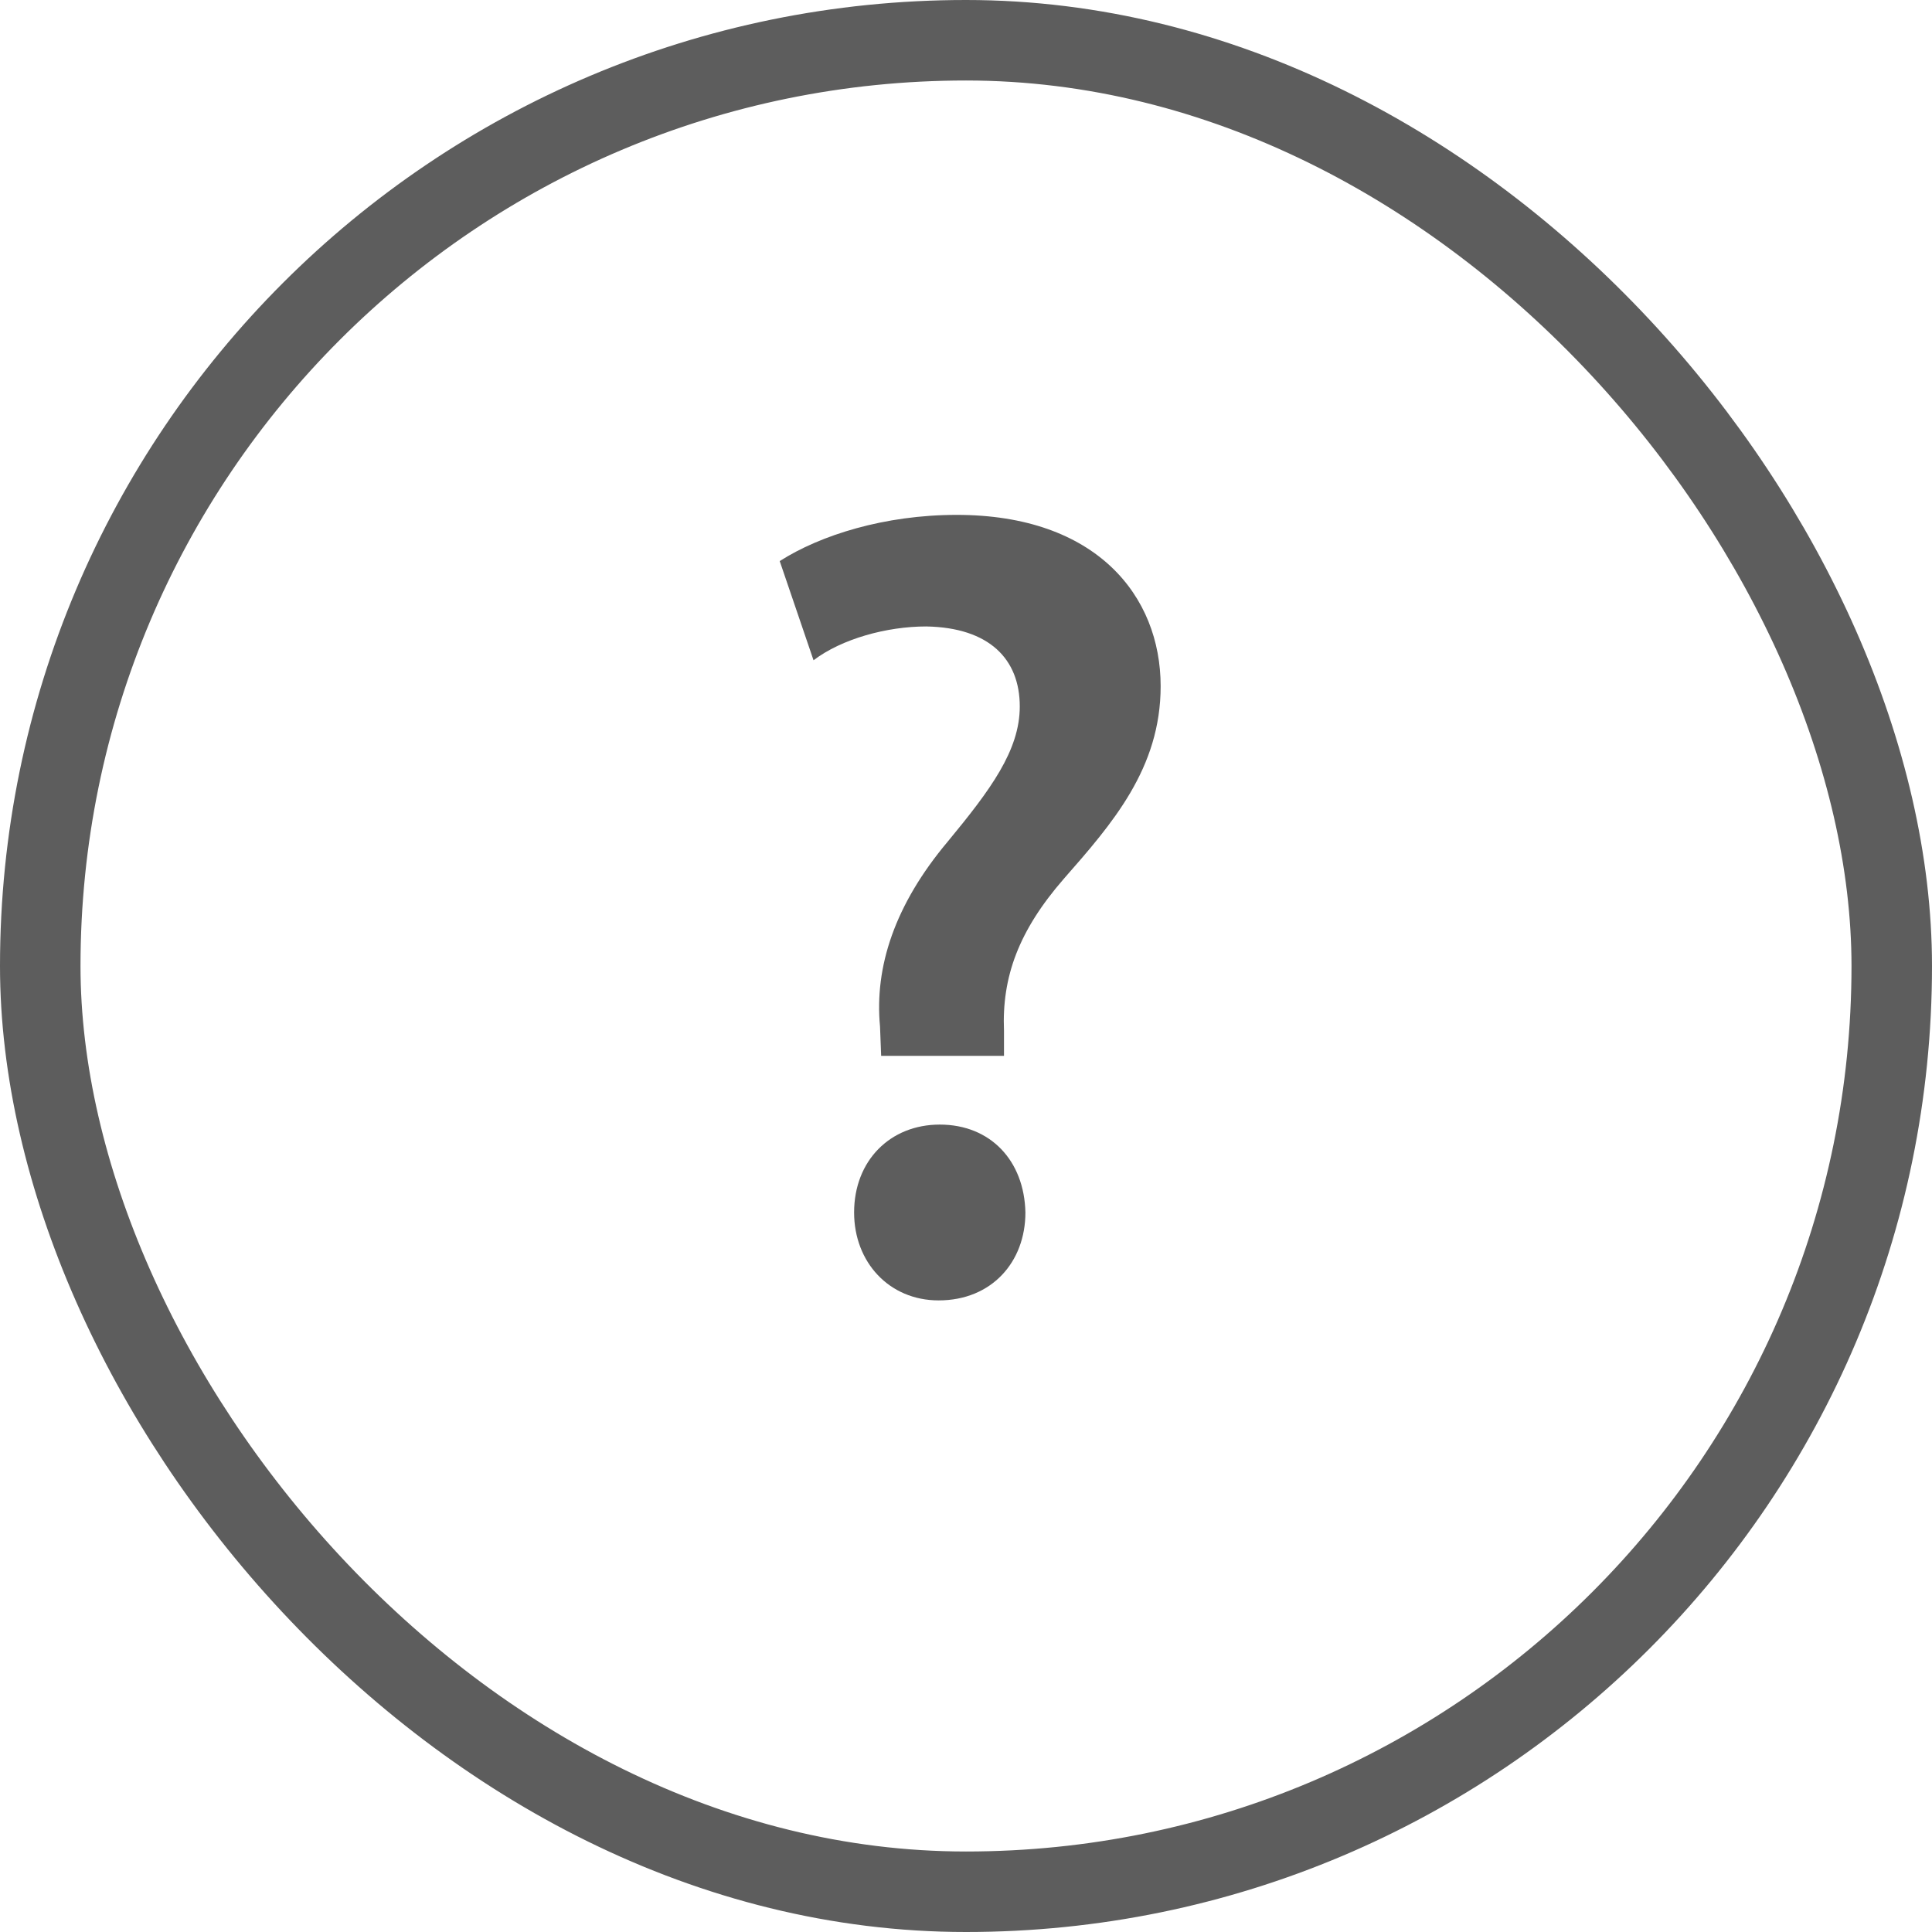 <svg width="24" height="24" viewBox="0 0 24 24" fill="none" xmlns="http://www.w3.org/2000/svg">
<rect x="0.5" y="0.5" width="23" height="23" rx="11.5" stroke="#5D5D5D"/>
<path d="M12.472 13.116V12.808C12.444 12.136 12.654 11.562 13.214 10.918C13.816 10.232 14.418 9.546 14.418 8.524C14.418 7.404 13.62 6.396 11.884 6.396C10.988 6.396 10.19 6.648 9.686 6.97L10.106 8.202C10.456 7.936 11.016 7.782 11.506 7.782C12.29 7.796 12.668 8.188 12.668 8.776C12.668 9.322 12.304 9.812 11.772 10.456C11.114 11.24 10.862 12.01 10.932 12.752L10.946 13.116H12.472ZM11.66 16.154C12.318 16.154 12.738 15.678 12.738 15.062C12.724 14.418 12.304 13.97 11.674 13.97C11.058 13.97 10.61 14.418 10.61 15.062C10.61 15.678 11.044 16.154 11.66 16.154Z" fill="#5D5D5D"/>
</svg>
